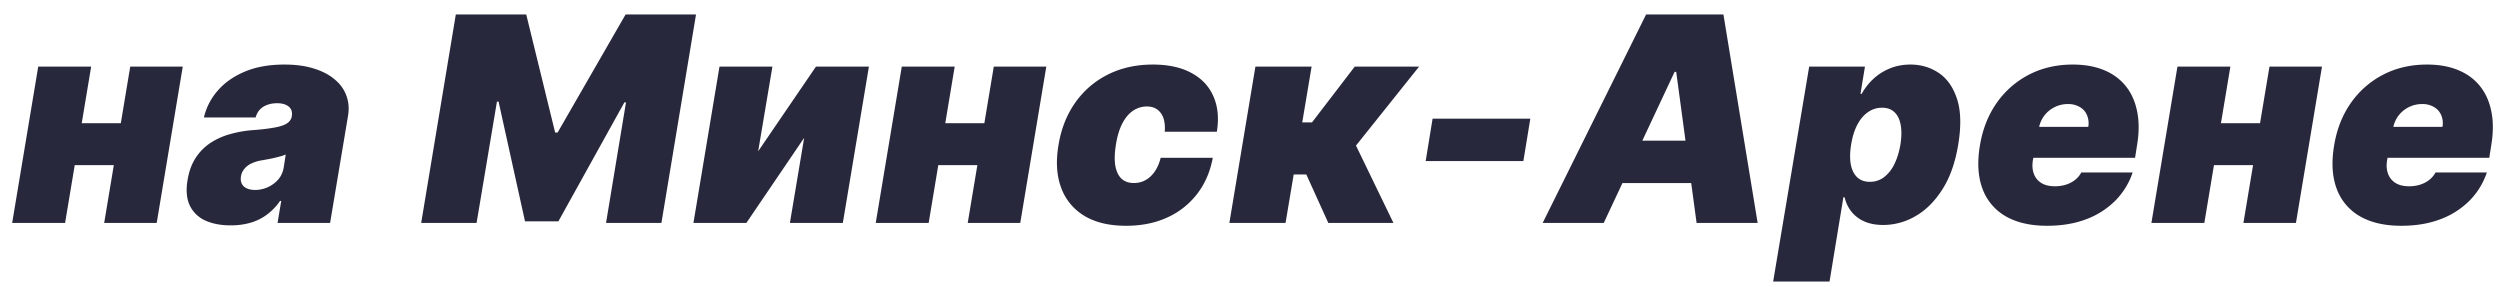 <svg width="157" height="18" fill="none" xmlns="http://www.w3.org/2000/svg"><path d="m8.818 7.736-.434 2.633H3.449l.435-2.633h4.934ZM5.725 4.182 4.088 14H.764l1.637-9.818h3.324Zm5.752 0L9.841 14H6.543l1.636-9.818h3.298Zm3.015 9.971c-.622 0-1.157-.102-1.604-.306a1.98 1.98 0 0 1-.972-.946c-.2-.427-.245-.963-.134-1.611.09-.537.258-.995.505-1.375.247-.379.554-.69.92-.933a4.334 4.334 0 0 1 1.234-.556 7.23 7.23 0 0 1 1.457-.256 13.285 13.285 0 0 0 1.349-.16c.345-.063.603-.15.773-.261.17-.111.273-.26.307-.448v-.025c.039-.256-.03-.452-.204-.588-.17-.137-.41-.205-.716-.205-.333 0-.62.072-.863.217-.239.145-.403.371-.492.678h-3.247a3.894 3.894 0 0 1 .837-1.65c.426-.506.99-.911 1.694-1.214.707-.307 1.55-.46 2.531-.46.699 0 1.313.083 1.84.25.53.161.966.39 1.311.683.35.29.595.63.735 1.023.145.388.18.81.103 1.266L20.73 14h-3.299l.23-1.38h-.076a3.578 3.578 0 0 1-.863.888c-.316.226-.66.39-1.036.492-.37.102-.769.153-1.195.153Zm1.534-2.224a1.944 1.944 0 0 0 1.438-.646c.184-.208.3-.462.352-.76l.128-.818a3.315 3.315 0 0 1-.313.108c-.111.03-.229.06-.352.09-.12.03-.247.057-.384.083l-.409.076a2.327 2.327 0 0 0-.71.211 1.22 1.22 0 0 0-.447.352.97.97 0 0 0-.198.46c-.038.269.024.477.186.627.166.145.402.217.71.217ZM28.625.909h4.423l1.815 7.415h.154l4.27-7.415h4.423L41.537 14h-3.478l1.253-7.568h-.102l-4.142 7.466H32.97L31.31 6.38h-.102L29.929 14H26.45L28.625.91ZM47.613 9.5l3.63-5.318h3.325L52.93 14h-3.324l.895-5.344L46.872 14h-3.324l1.636-9.818h3.324L47.613 9.5Zm15.436-1.764-.435 2.633H57.68l.434-2.633h4.935Zm-3.094-3.554L58.32 14h-3.324l1.636-9.818h3.324Zm5.753 0L64.072 14h-3.299l1.637-9.818h3.298Zm5.009 9.997c-1.066 0-1.943-.211-2.634-.633a3.407 3.407 0 0 1-1.45-1.777c-.278-.763-.331-1.647-.16-2.653.161-1.005.507-1.887 1.035-2.646a5.488 5.488 0 0 1 2.045-1.777c.836-.426 1.786-.639 2.851-.639.963 0 1.767.175 2.41.524.648.345 1.11.835 1.387 1.47.281.631.354 1.372.218 2.225h-3.273c.038-.512-.045-.904-.25-1.176-.2-.273-.492-.41-.875-.41-.316 0-.605.09-.87.269-.26.175-.483.441-.67.799-.184.354-.318.799-.403 1.336-.086.537-.096.984-.032 1.342.068.354.2.62.396.8.2.174.454.261.76.261.265 0 .508-.06.73-.179.225-.123.419-.302.581-.537.166-.238.292-.528.377-.869h3.273c-.162.87-.488 1.624-.978 2.263a4.903 4.903 0 0 1-1.873 1.483c-.759.35-1.624.524-2.595.524ZM77.204 14l1.636-9.818h3.529l-.588 3.503h.613l2.685-3.503h4.04l-3.963 4.96L87.508 14h-4.091l-1.38-3.043h-.793L80.732 14h-3.528Zm18.899-6.545-.435 2.659h-6.136l.434-2.66h6.137ZM100.715 14H96.88L103.374.91h4.858L110.38 14h-3.835l-1.279-9.486h-.102L100.715 14Zm.154-5.165h7.21l-.46 2.66h-7.211l.461-2.66Zm10.485 8.847 2.263-13.5h3.502l-.281 1.713h.077c.179-.332.413-.637.703-.914a3.357 3.357 0 0 1 1.036-.671c.4-.17.843-.256 1.329-.256.648 0 1.234.173 1.758.518.524.345.91.888 1.157 1.63.247.741.273 1.704.077 2.889-.188 1.133-.522 2.073-1.004 2.819-.477.745-1.04 1.302-1.687 1.668a4.015 4.015 0 0 1-2.014.55c-.46 0-.859-.075-1.195-.224a2.14 2.14 0 0 1-.812-.62 2.28 2.28 0 0 1-.422-.895h-.077l-.869 5.293h-3.541Zm4.896-8.591c-.077.477-.083.89-.019 1.24.068.345.202.614.403.805.204.188.468.282.792.282s.614-.092.87-.275a2.26 2.26 0 0 0 .652-.8c.179-.349.311-.766.396-1.252.077-.486.083-.901.019-1.247-.064-.349-.194-.615-.39-.799-.196-.187-.456-.28-.78-.28s-.62.093-.888.28c-.264.184-.488.45-.671.8-.179.345-.307.76-.384 1.246Zm12.31 5.088c-1.048 0-1.917-.2-2.608-.6a3.29 3.29 0 0 1-1.457-1.74c-.281-.758-.332-1.666-.153-2.723.17-1.014.522-1.9 1.054-2.659a5.622 5.622 0 0 1 2.027-1.77c.818-.422 1.734-.633 2.748-.633.742 0 1.392.115 1.95.345.562.23 1.02.565 1.374 1.004.354.439.592.97.716 1.591.128.618.128 1.317 0 2.097l-.128.818h-8.77l.307-1.943h5.523a1.289 1.289 0 0 0-.083-.742 1.046 1.046 0 0 0-.454-.505 1.41 1.41 0 0 0-.742-.185 1.859 1.859 0 0 0-1.463.703 1.814 1.814 0 0 0-.352.78l-.384 2.046c-.051.315-.031.596.058.843.09.247.245.441.467.582.221.14.507.21.856.21.239 0 .465-.031.678-.095.217-.068.409-.166.575-.294.17-.132.307-.292.409-.48h3.222a4.564 4.564 0 0 1-1.093 1.777 5.105 5.105 0 0 1-1.828 1.164c-.721.273-1.537.409-2.449.409Zm14.602-6.443-.435 2.633h-4.934l.434-2.633h4.935Zm-3.094-3.554L138.432 14h-3.324l1.636-9.818h3.324Zm5.753 0L144.185 14h-3.298l1.636-9.818h3.298Zm4.984 9.997c-1.049 0-1.918-.2-2.608-.6a3.287 3.287 0 0 1-1.458-1.74c-.281-.758-.332-1.666-.153-2.723.17-1.014.522-1.9 1.054-2.659a5.622 5.622 0 0 1 2.027-1.77c.818-.422 1.734-.633 2.748-.633.742 0 1.392.115 1.95.345.562.23 1.02.565 1.374 1.004.354.439.592.97.716 1.591.128.618.128 1.317 0 2.097l-.128.818h-8.77l.307-1.943h5.523a1.28 1.28 0 0 0-.083-.742 1.046 1.046 0 0 0-.454-.505 1.41 1.41 0 0 0-.742-.185 1.859 1.859 0 0 0-1.463.703 1.814 1.814 0 0 0-.352.78l-.383 2.046c-.052.315-.032.596.057.843.09.247.245.441.467.582.221.14.507.21.856.21.239 0 .465-.031.678-.095.217-.068.409-.166.575-.294.171-.132.307-.292.409-.48h3.222a4.564 4.564 0 0 1-1.093 1.777 5.105 5.105 0 0 1-1.828 1.164c-.721.273-1.537.409-2.448.409Z" fill="#28283C"/></svg>